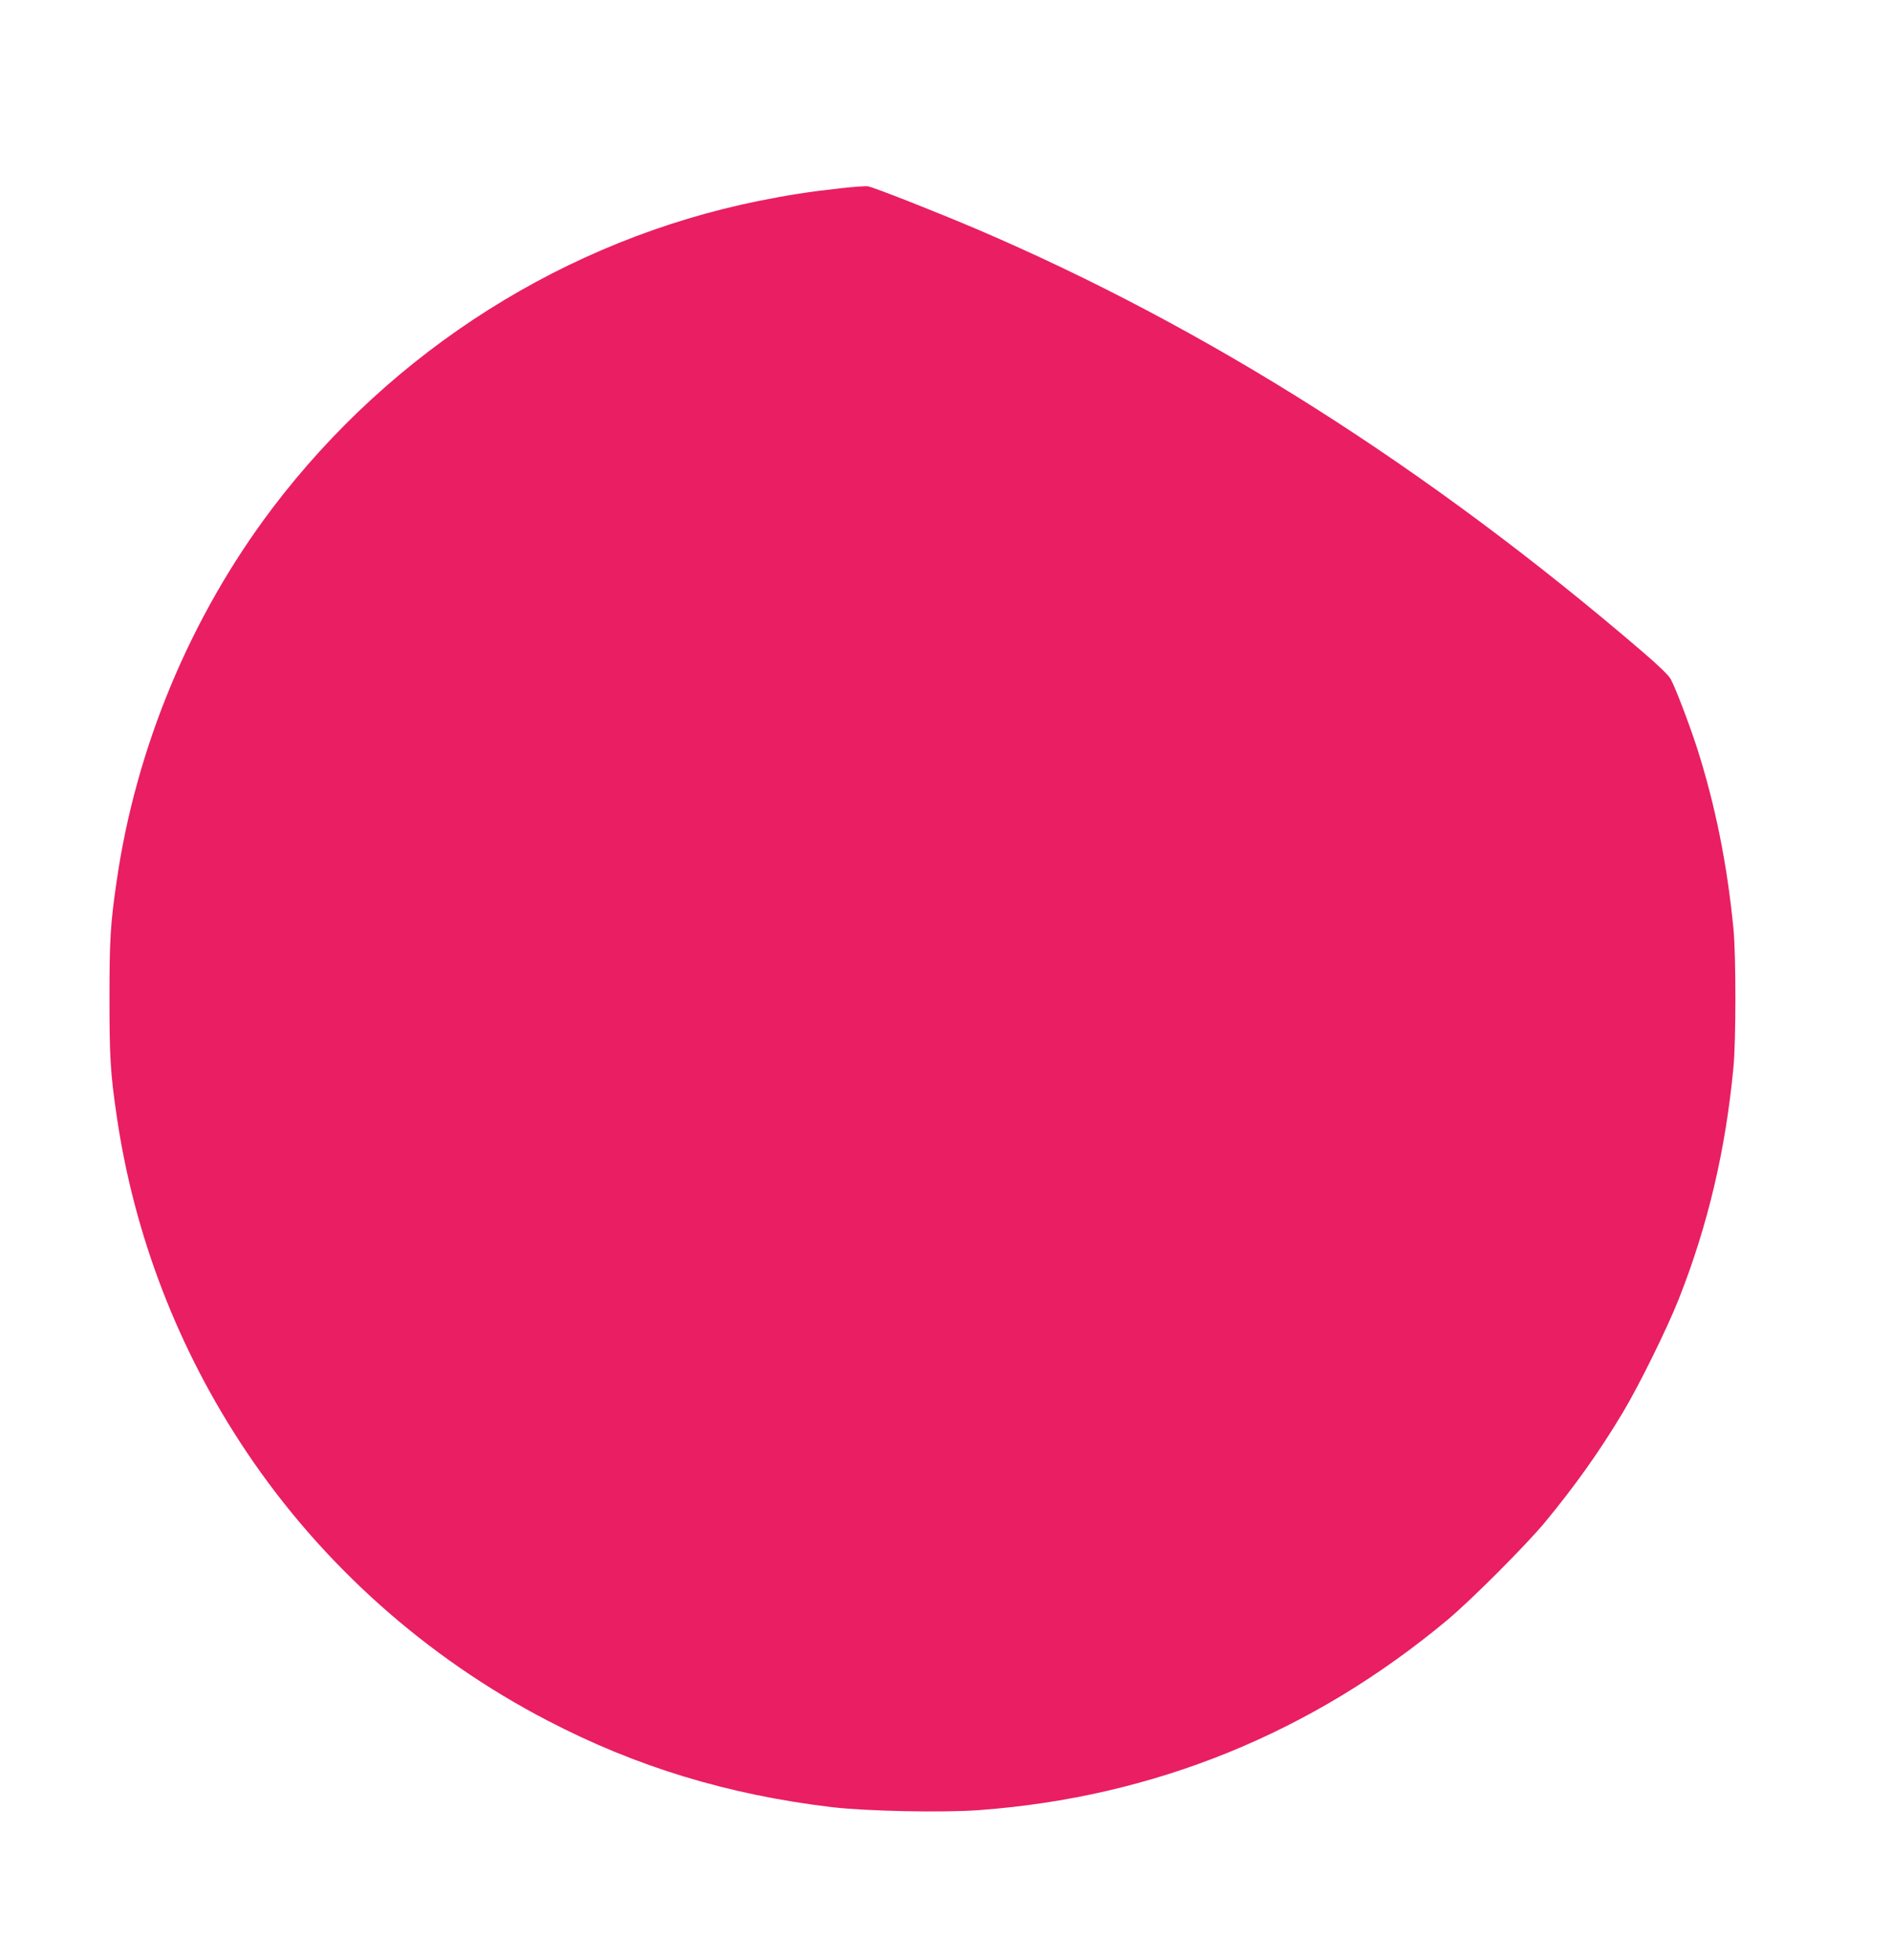 <?xml version="1.0" standalone="no"?>
<!DOCTYPE svg PUBLIC "-//W3C//DTD SVG 20010904//EN"
 "http://www.w3.org/TR/2001/REC-SVG-20010904/DTD/svg10.dtd">
<svg version="1.0" xmlns="http://www.w3.org/2000/svg"
 width="1235pt" height="1280pt" viewBox="0 0 1235 1280"
 preserveAspectRatio="xMidYMid meet">
<g transform="translate(0,1280) scale(0.1,-0.1)"
fill="#e91e63" stroke="none">
<path d="M5485 11570 c-200 -22 -340 -44 -524 -81 -1261 -254 -2398 -973
-3183 -2009 -535 -708 -891 -1562 -1017 -2440 -40 -274 -46 -379 -46 -760 0
-382 6 -486 46 -760 113 -783 402 -1535 848 -2200 493 -736 1175 -1345 1967
-1756 579 -302 1178 -484 1854 -565 224 -27 724 -37 962 -20 1144 84 2175 503
3062 1243 158 133 505 480 636 637 194 235 355 460 508 716 105 174 292 554
366 742 190 480 306 974 357 1513 17 176 17 734 0 905 -41 423 -119 808 -237
1178 -51 158 -140 391 -172 451 -13 25 -81 91 -184 179 -1400 1201 -2845 2118
-4352 2762 -254 108 -666 271 -707 278 -13 3 -96 -3 -184 -13z"/>
</g>
</svg>
